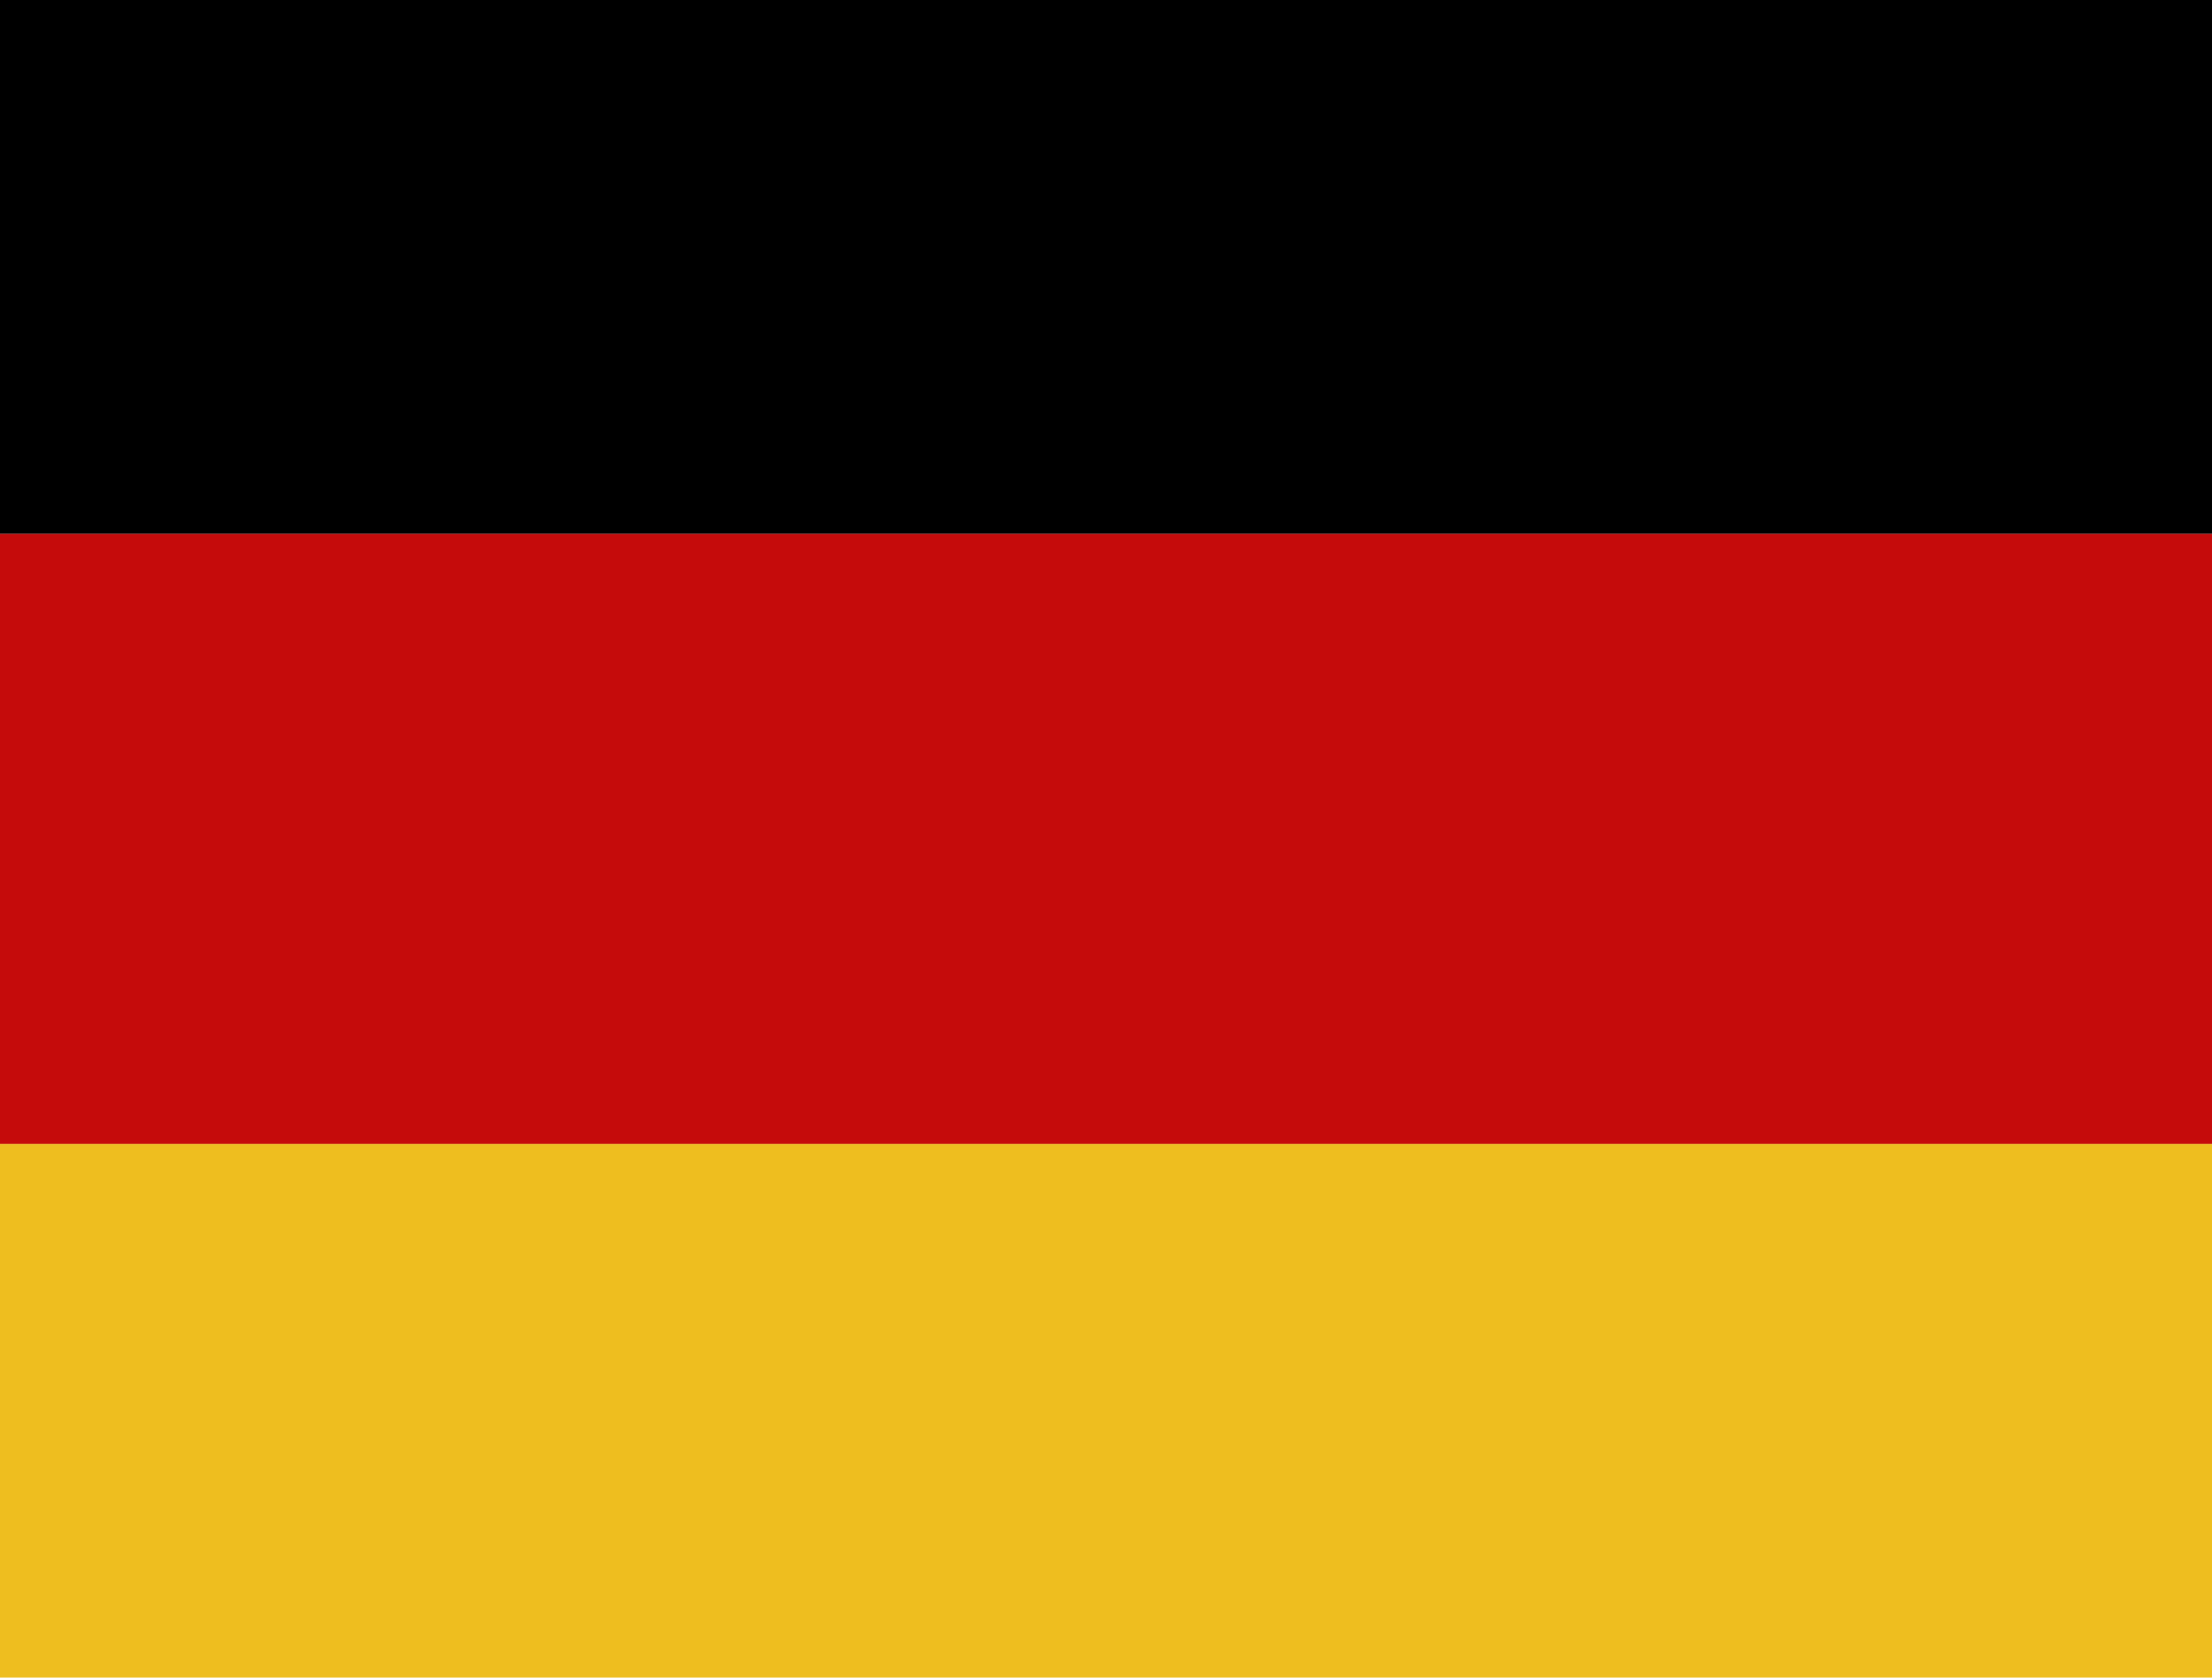 <svg xmlns="http://www.w3.org/2000/svg" width="29" height="22" viewBox="0 0 29 22">
  <g id="Deutsche_Flagge" data-name="Deutsche Flagge" transform="translate(0 0.191)">
    <rect id="Rechteck_gelb" data-name="Rechteck gelb" width="29" height="7" transform="translate(0 14.809)" fill="#eebe1f"/>
    <rect id="Rechteck_rot" data-name="Rechteck rot" width="29" height="8" transform="translate(0 6.809)" fill="#c50b0b"/>
    <rect id="Rechteck_schwarz" data-name="Rechteck schwarz" width="29" height="7" transform="translate(0 -0.191)"/>
  </g>
</svg>
